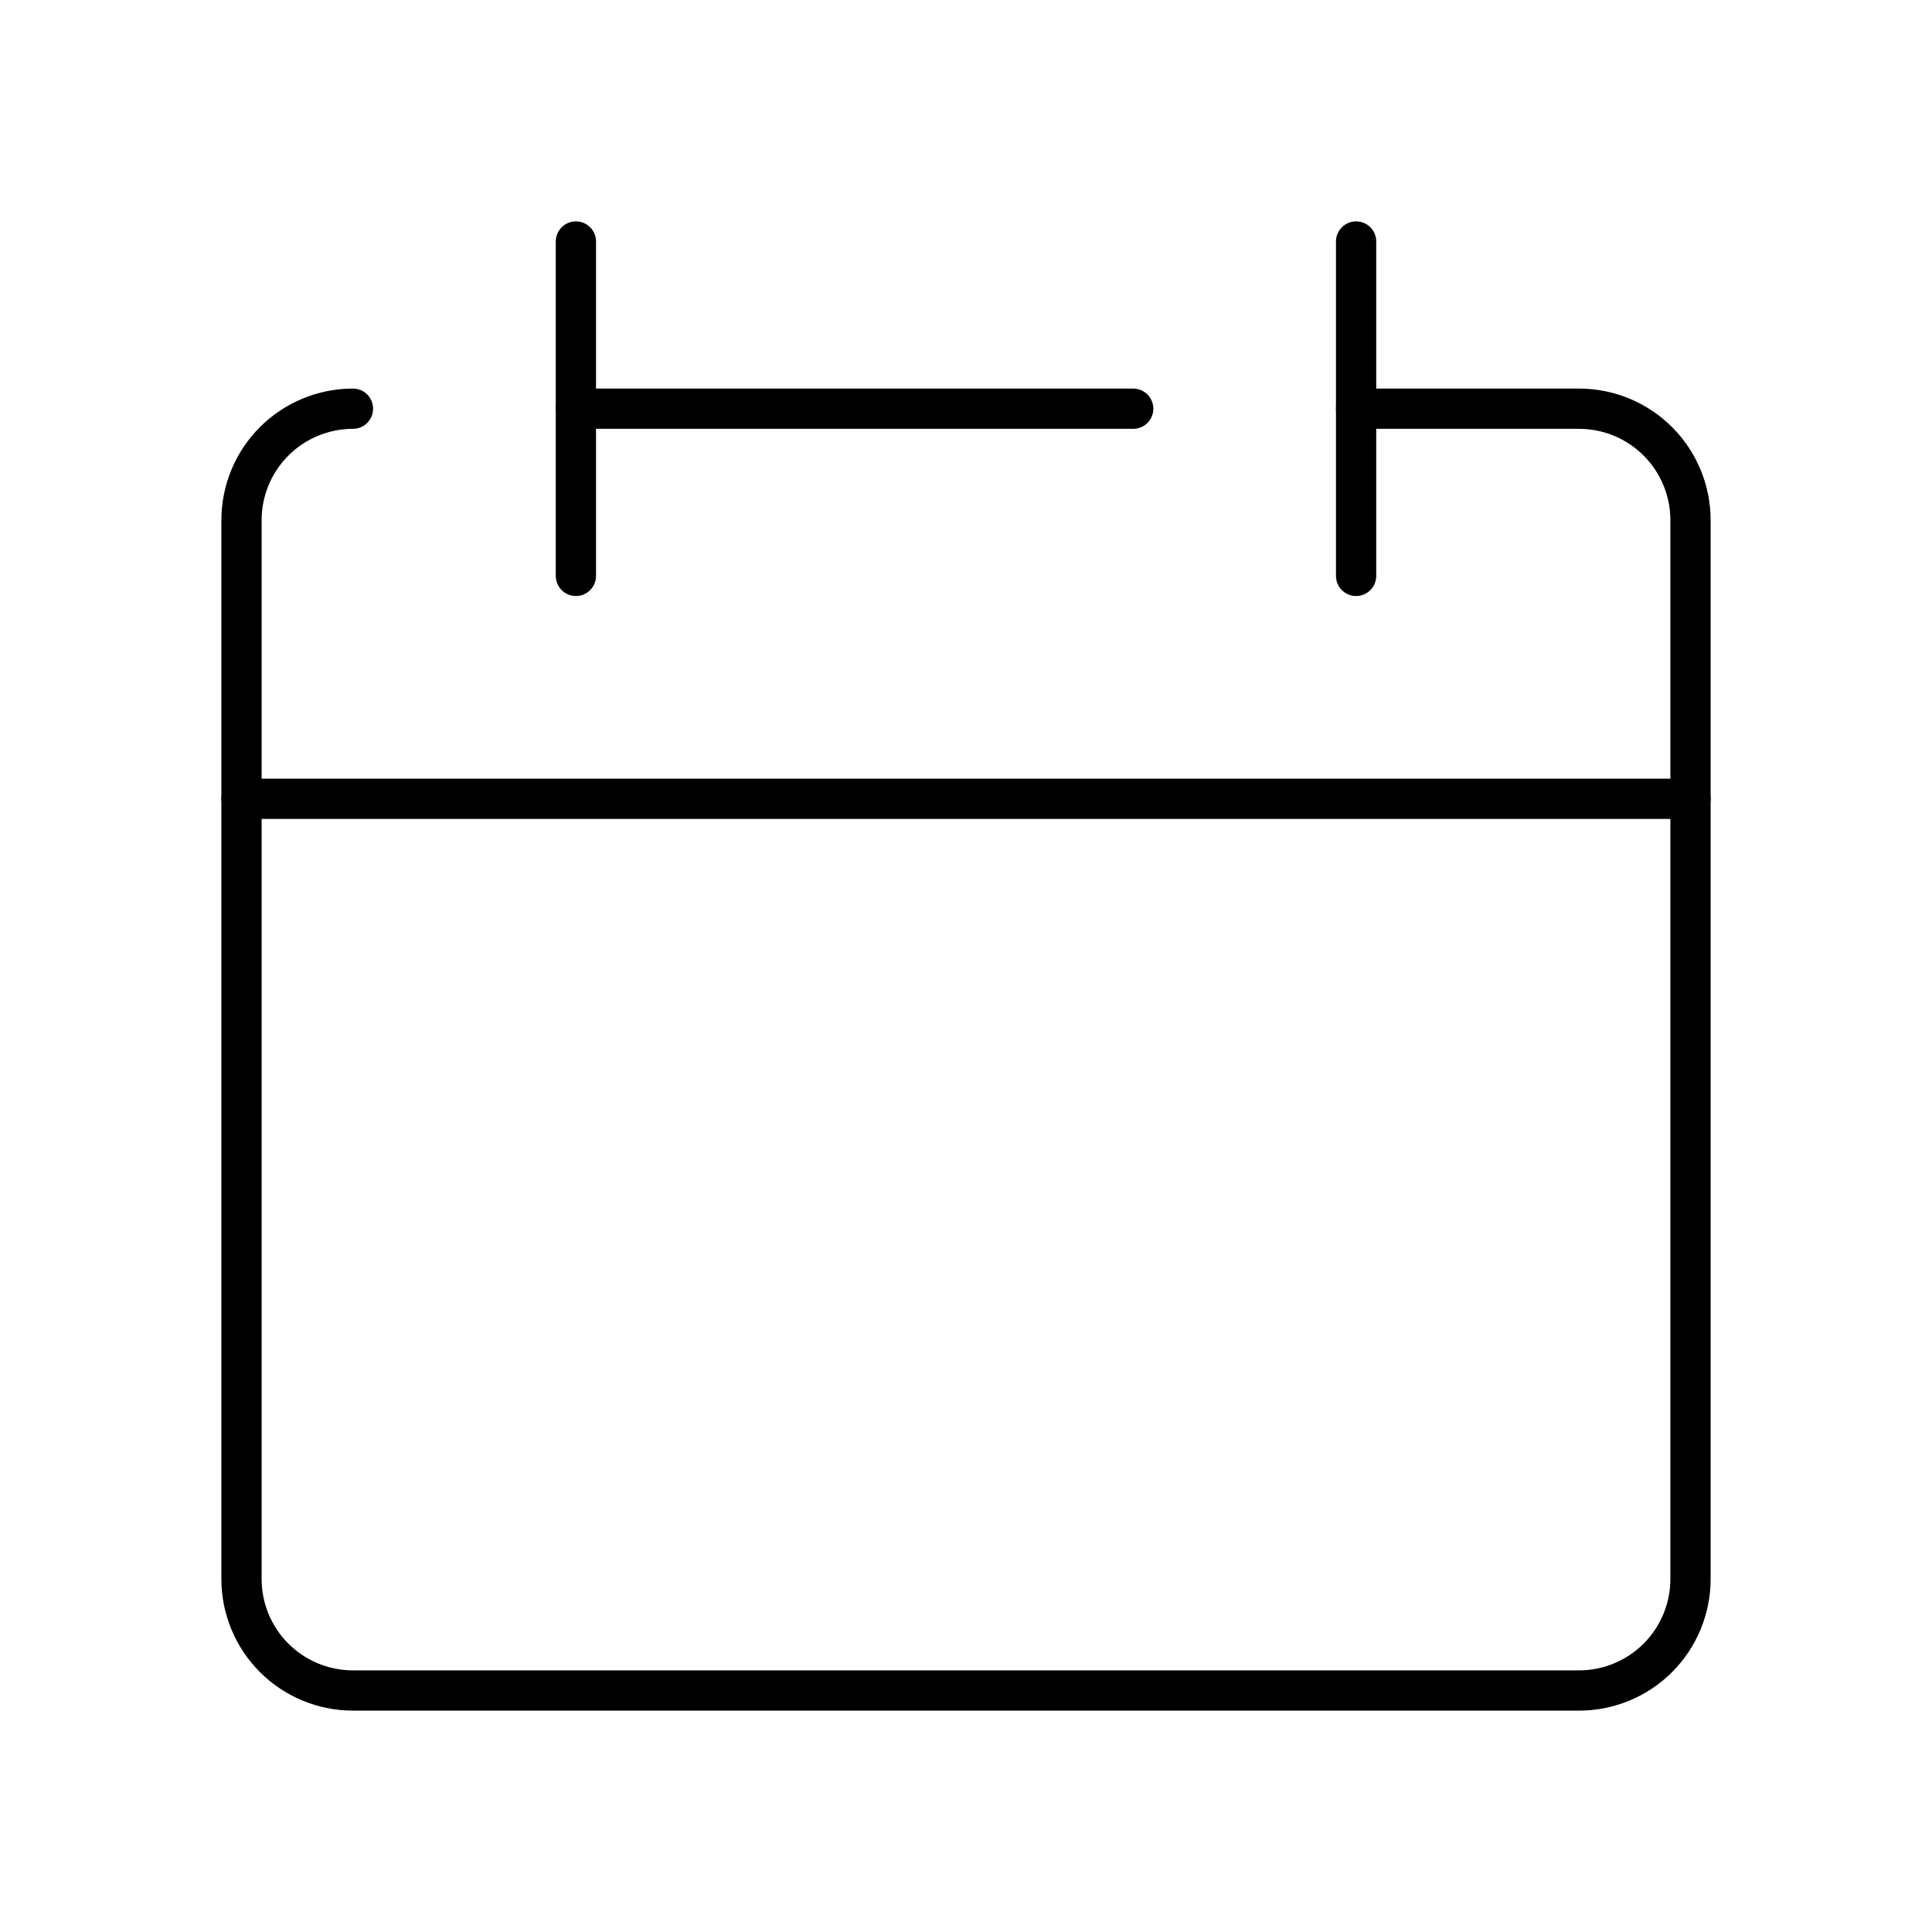 <svg width="48" height="48" viewBox="0 0 48 48" fill="none" xmlns="http://www.w3.org/2000/svg">
<path d="M8.769 10.154C8.035 10.154 7.33 10.446 6.811 10.965C6.292 11.484 6 12.189 6 12.923V39.231C6 39.965 6.292 40.67 6.811 41.189C7.33 41.708 8.035 42 8.769 42H39.231C39.965 42 40.67 41.708 41.189 41.189C41.708 40.67 42 39.965 42 39.231V12.923C42 12.189 41.708 11.484 41.189 10.965C40.67 10.446 39.965 10.154 39.231 10.154H33.692" stroke="black" stroke-linecap="round" stroke-linejoin="round"/>
<path d="M6 19.846H42" stroke="black" stroke-linecap="round" stroke-linejoin="round"/>
<path d="M14.308 6V14.308" stroke="black" stroke-linecap="round" stroke-linejoin="round"/>
<path d="M33.692 6V14.308" stroke="black" stroke-linecap="round" stroke-linejoin="round"/>
<path d="M14.308 10.154H28.154" stroke="black" stroke-linecap="round" stroke-linejoin="round"/>
</svg>
